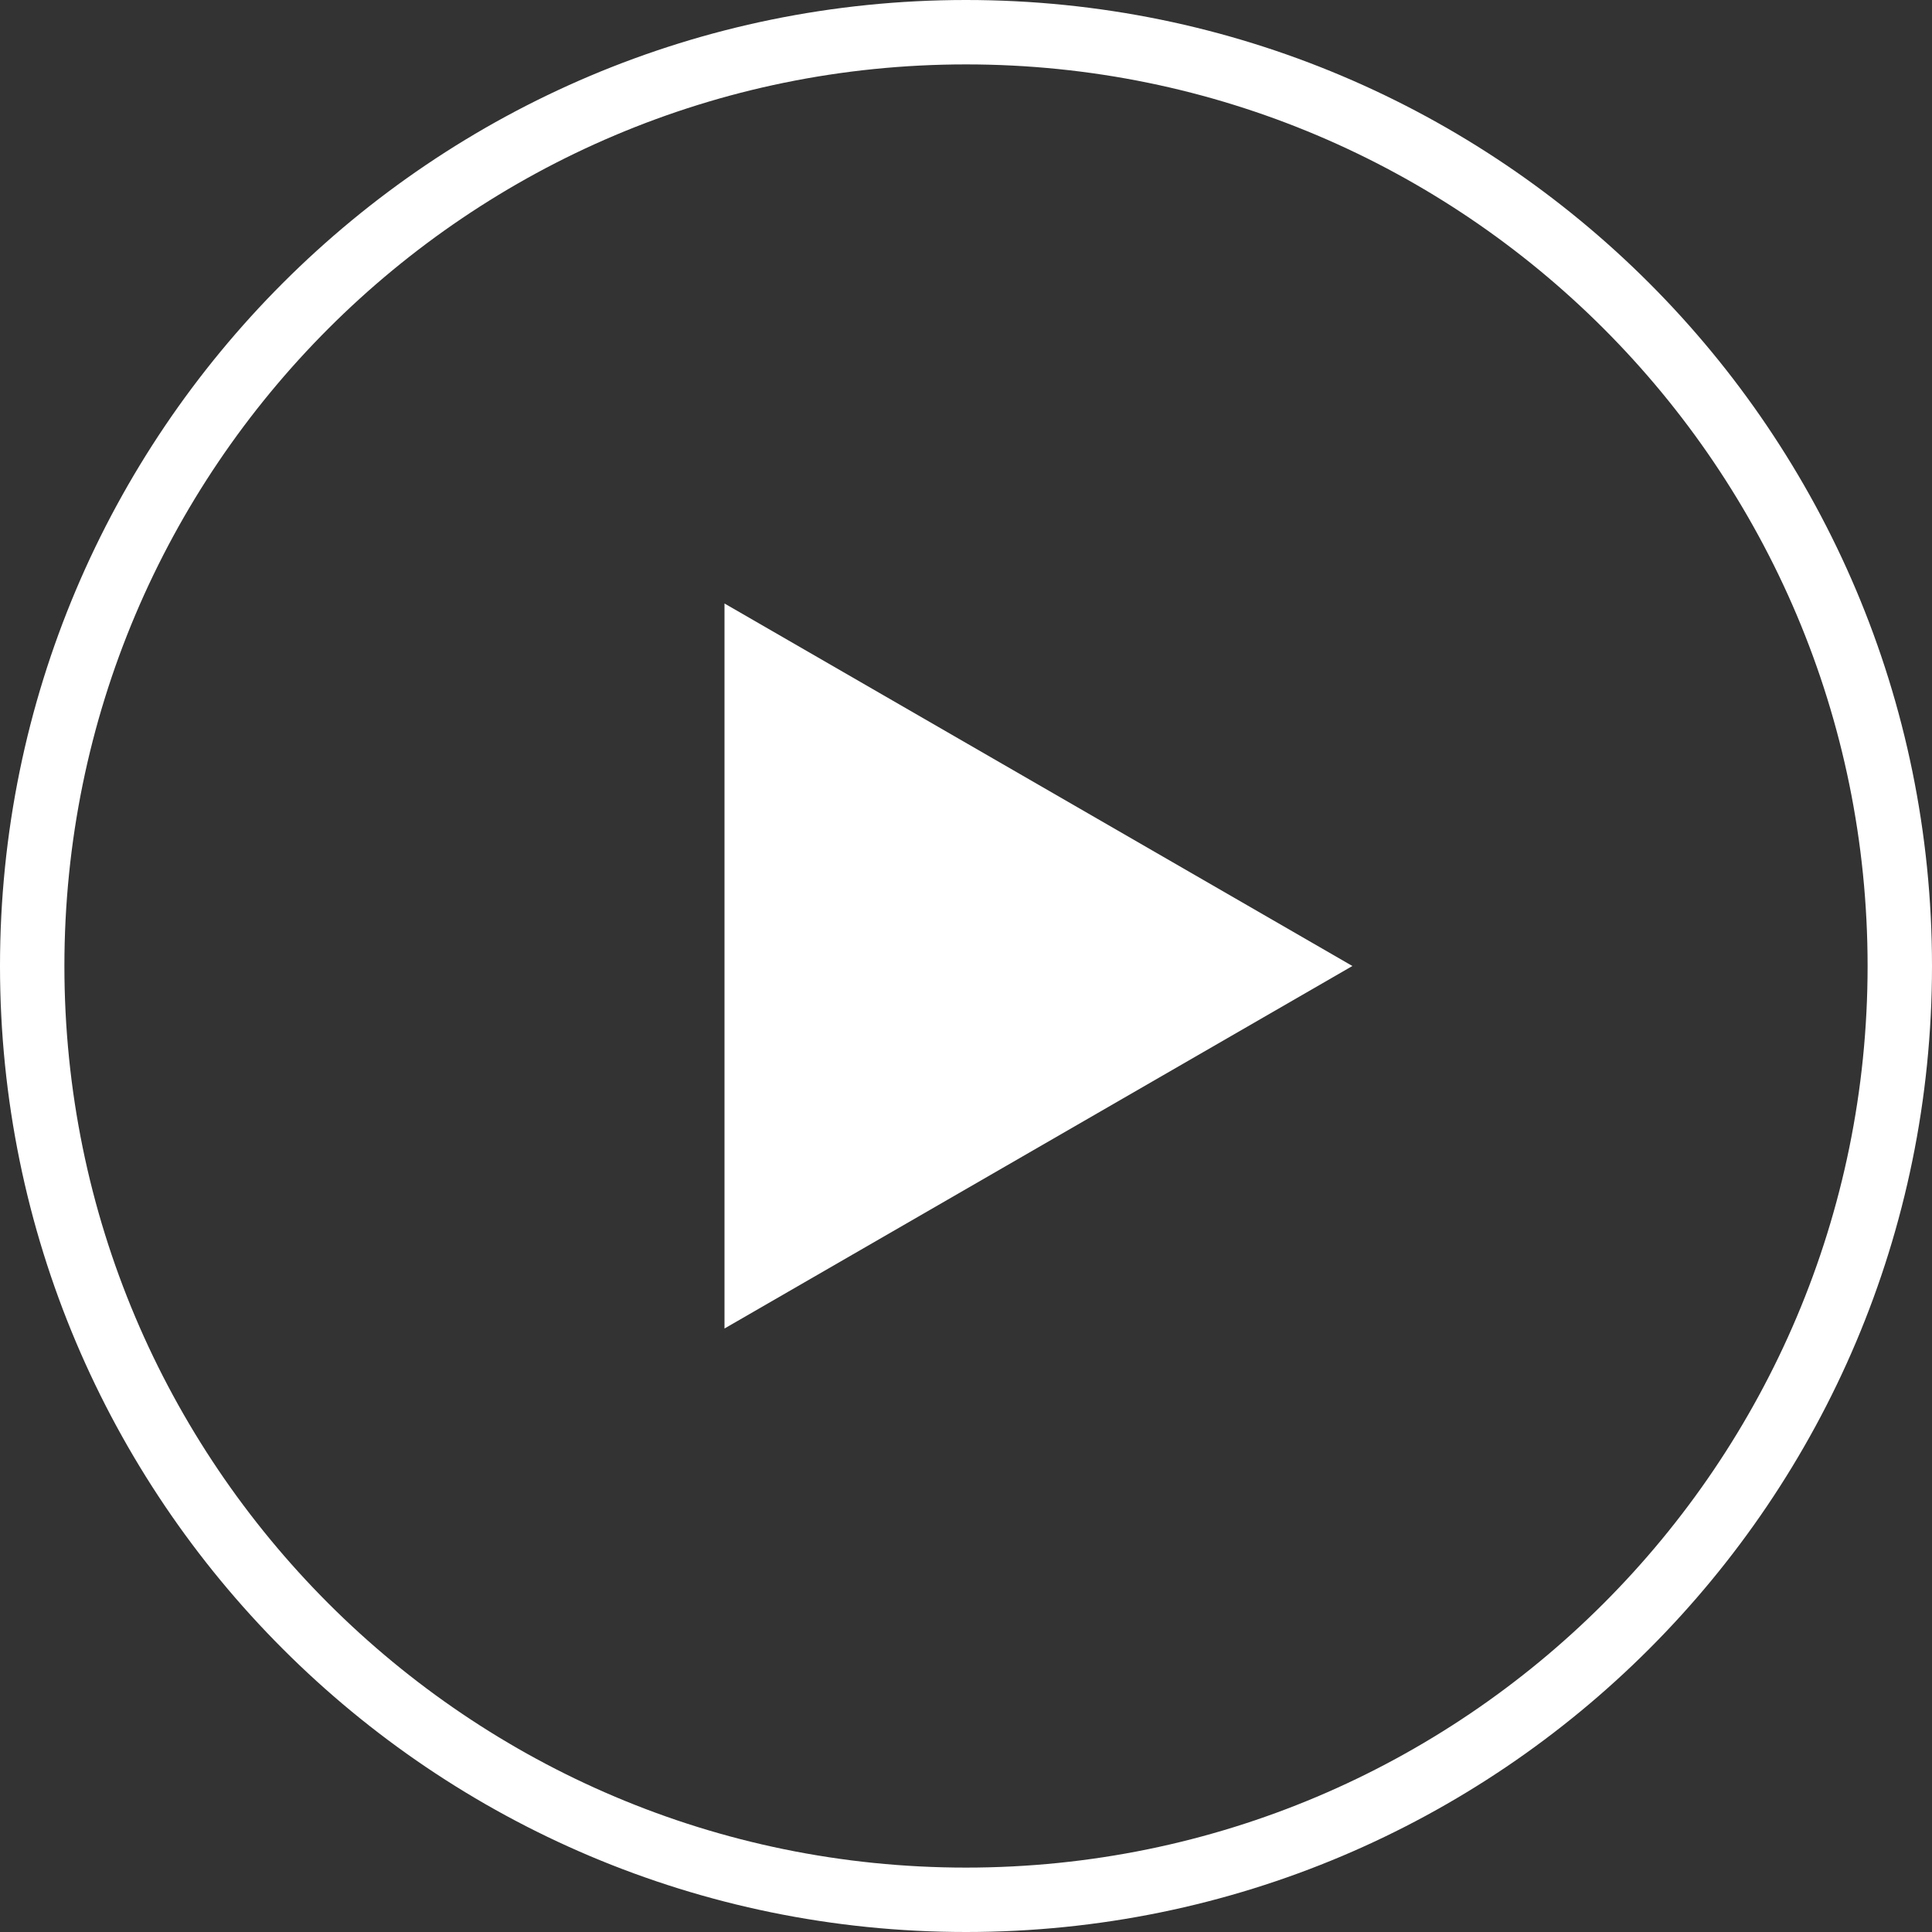 <?xml version="1.0" encoding="UTF-8"?> <svg xmlns="http://www.w3.org/2000/svg" width="60" height="60" viewBox="0 0 60 60" fill="none"><rect x="0" y="0" width="60" height="60" fill="#333333" stroke="none"/> <g clip-path="url(#clip0_1_9)"> <path d="M30 59C46.016 59 59 46.016 59 30C59 13.984 46.016 1 30 1C13.984 1 1 13.984 1 30C1 46.016 13.984 59 30 59Z" stroke="white" stroke-width="2"></path> <path d="M42 30L22.5 41.258V18.742L42 30Z" fill="white"></path> </g> <defs> <clipPath id="clip0_1_9"> <rect width="60" height="60" fill="white"></rect> </clipPath> </defs> </svg> 